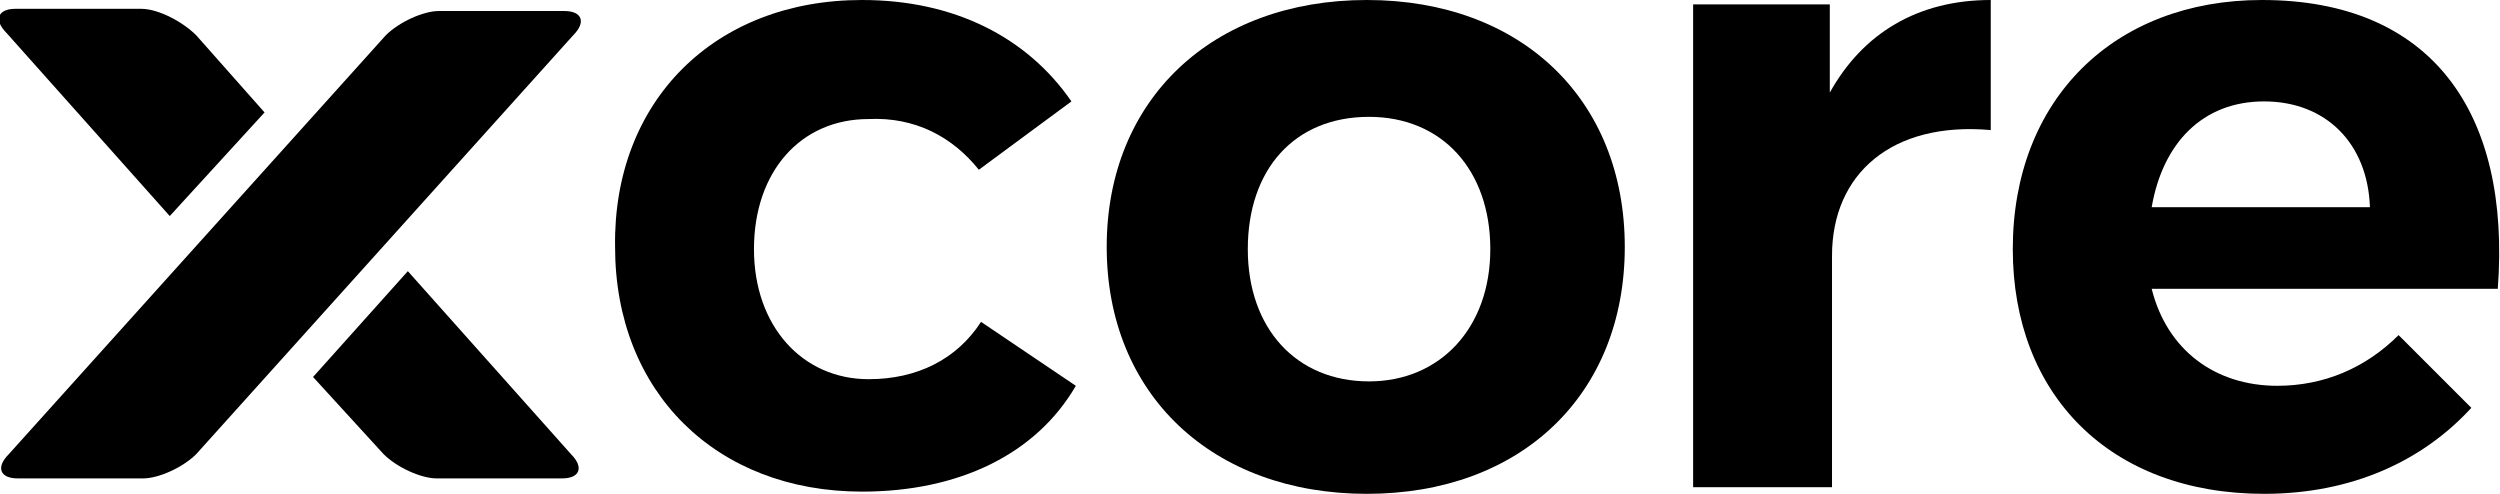 <?xml version="1.0" encoding="utf-8"?><svg version="1.1" id="Laag_1" xmlns="http://www.w3.org/2000/svg" xmlns:xlink="http://www.w3.org/1999/xlink" x="0px" y="0px" viewBox="0 0 113.4 22.4" style="enable-background:new 0 0 113.4 22.4;" xml:space="preserve"><g><g><path class="st0" d="M8.9,1.6C8.3,1,7.2,0.4,6.4,0.4l-5.7,0c-0.8,0-1,0.5-0.4,1.1l7.4,8.3L12,5.1L8.9,1.6z"/><path class="st0" d="M17.4,20.6c0.6,0.6,1.7,1.1,2.4,1.1l5.7,0c0.8,0,1-0.5,0.4-1.1l-7.4-8.3l-4.3,4.8L17.4,20.6z"/></g><path class="st1" d="M17.5,1.6c0.6-0.6,1.7-1.1,2.4-1.1l5.7,0c0.8,0,1,0.5,0.4,1.1L8.9,20.6c-0.6,0.6-1.7,1.1-2.4,1.1l-5.7,0
		c-0.8,0-1-0.5-0.4-1.1L17.5,1.6z"/><g><g><path class="st0" d="M48.6,4.6l-4.2,3.1c-1.2-1.5-2.9-2.4-5-2.3c-3.1,0-5.2,2.4-5.2,5.9c0,3.5,2.2,5.9,5.2,5.9
				c2.2,0,4-0.9,5.1-2.6l4.3,2.9c-1.8,3.1-5.3,4.8-9.7,4.8c-6.6,0-11.2-4.5-11.2-11.1C27.8,4.6,32.4,0,39.1,0
				C43.3,0,46.6,1.7,48.6,4.6z"/><path class="st0" d="M73.7,11.2c0,6.7-4.7,11.2-11.7,11.2c-7,0-11.8-4.5-11.8-11.2C50.2,4.5,55,0,62,0C69,0,73.7,4.5,73.7,11.2z
				 M56.6,11.3c0,3.6,2.2,6,5.5,6c3.2,0,5.5-2.4,5.5-6c0-3.6-2.2-6-5.5-6C58.7,5.3,56.6,7.7,56.6,11.3z"/><path class="st0" d="M83,4.2C84.5,1.5,87,0,90.3,0v5.9c-4.5-0.4-7.2,2-7.2,5.7v10.5h-6.3V0.2H83V4.2z"/><path class="st0" d="M113.3,13.1H97.6c0.7,2.8,2.9,4.4,5.7,4.4c2.1,0,4-0.8,5.5-2.3l3.3,3.3c-2.2,2.4-5.4,3.9-9.4,3.9
				c-7,0-11.4-4.5-11.4-11.1C91.3,4.5,95.9,0,102.6,0C110.3,0,113.9,5.1,113.3,13.1z M107.5,9.4c-0.1-2.9-2-4.8-4.8-4.8
				c-2.8,0-4.6,1.9-5.1,4.8H107.5z"/></g></g></g></svg>